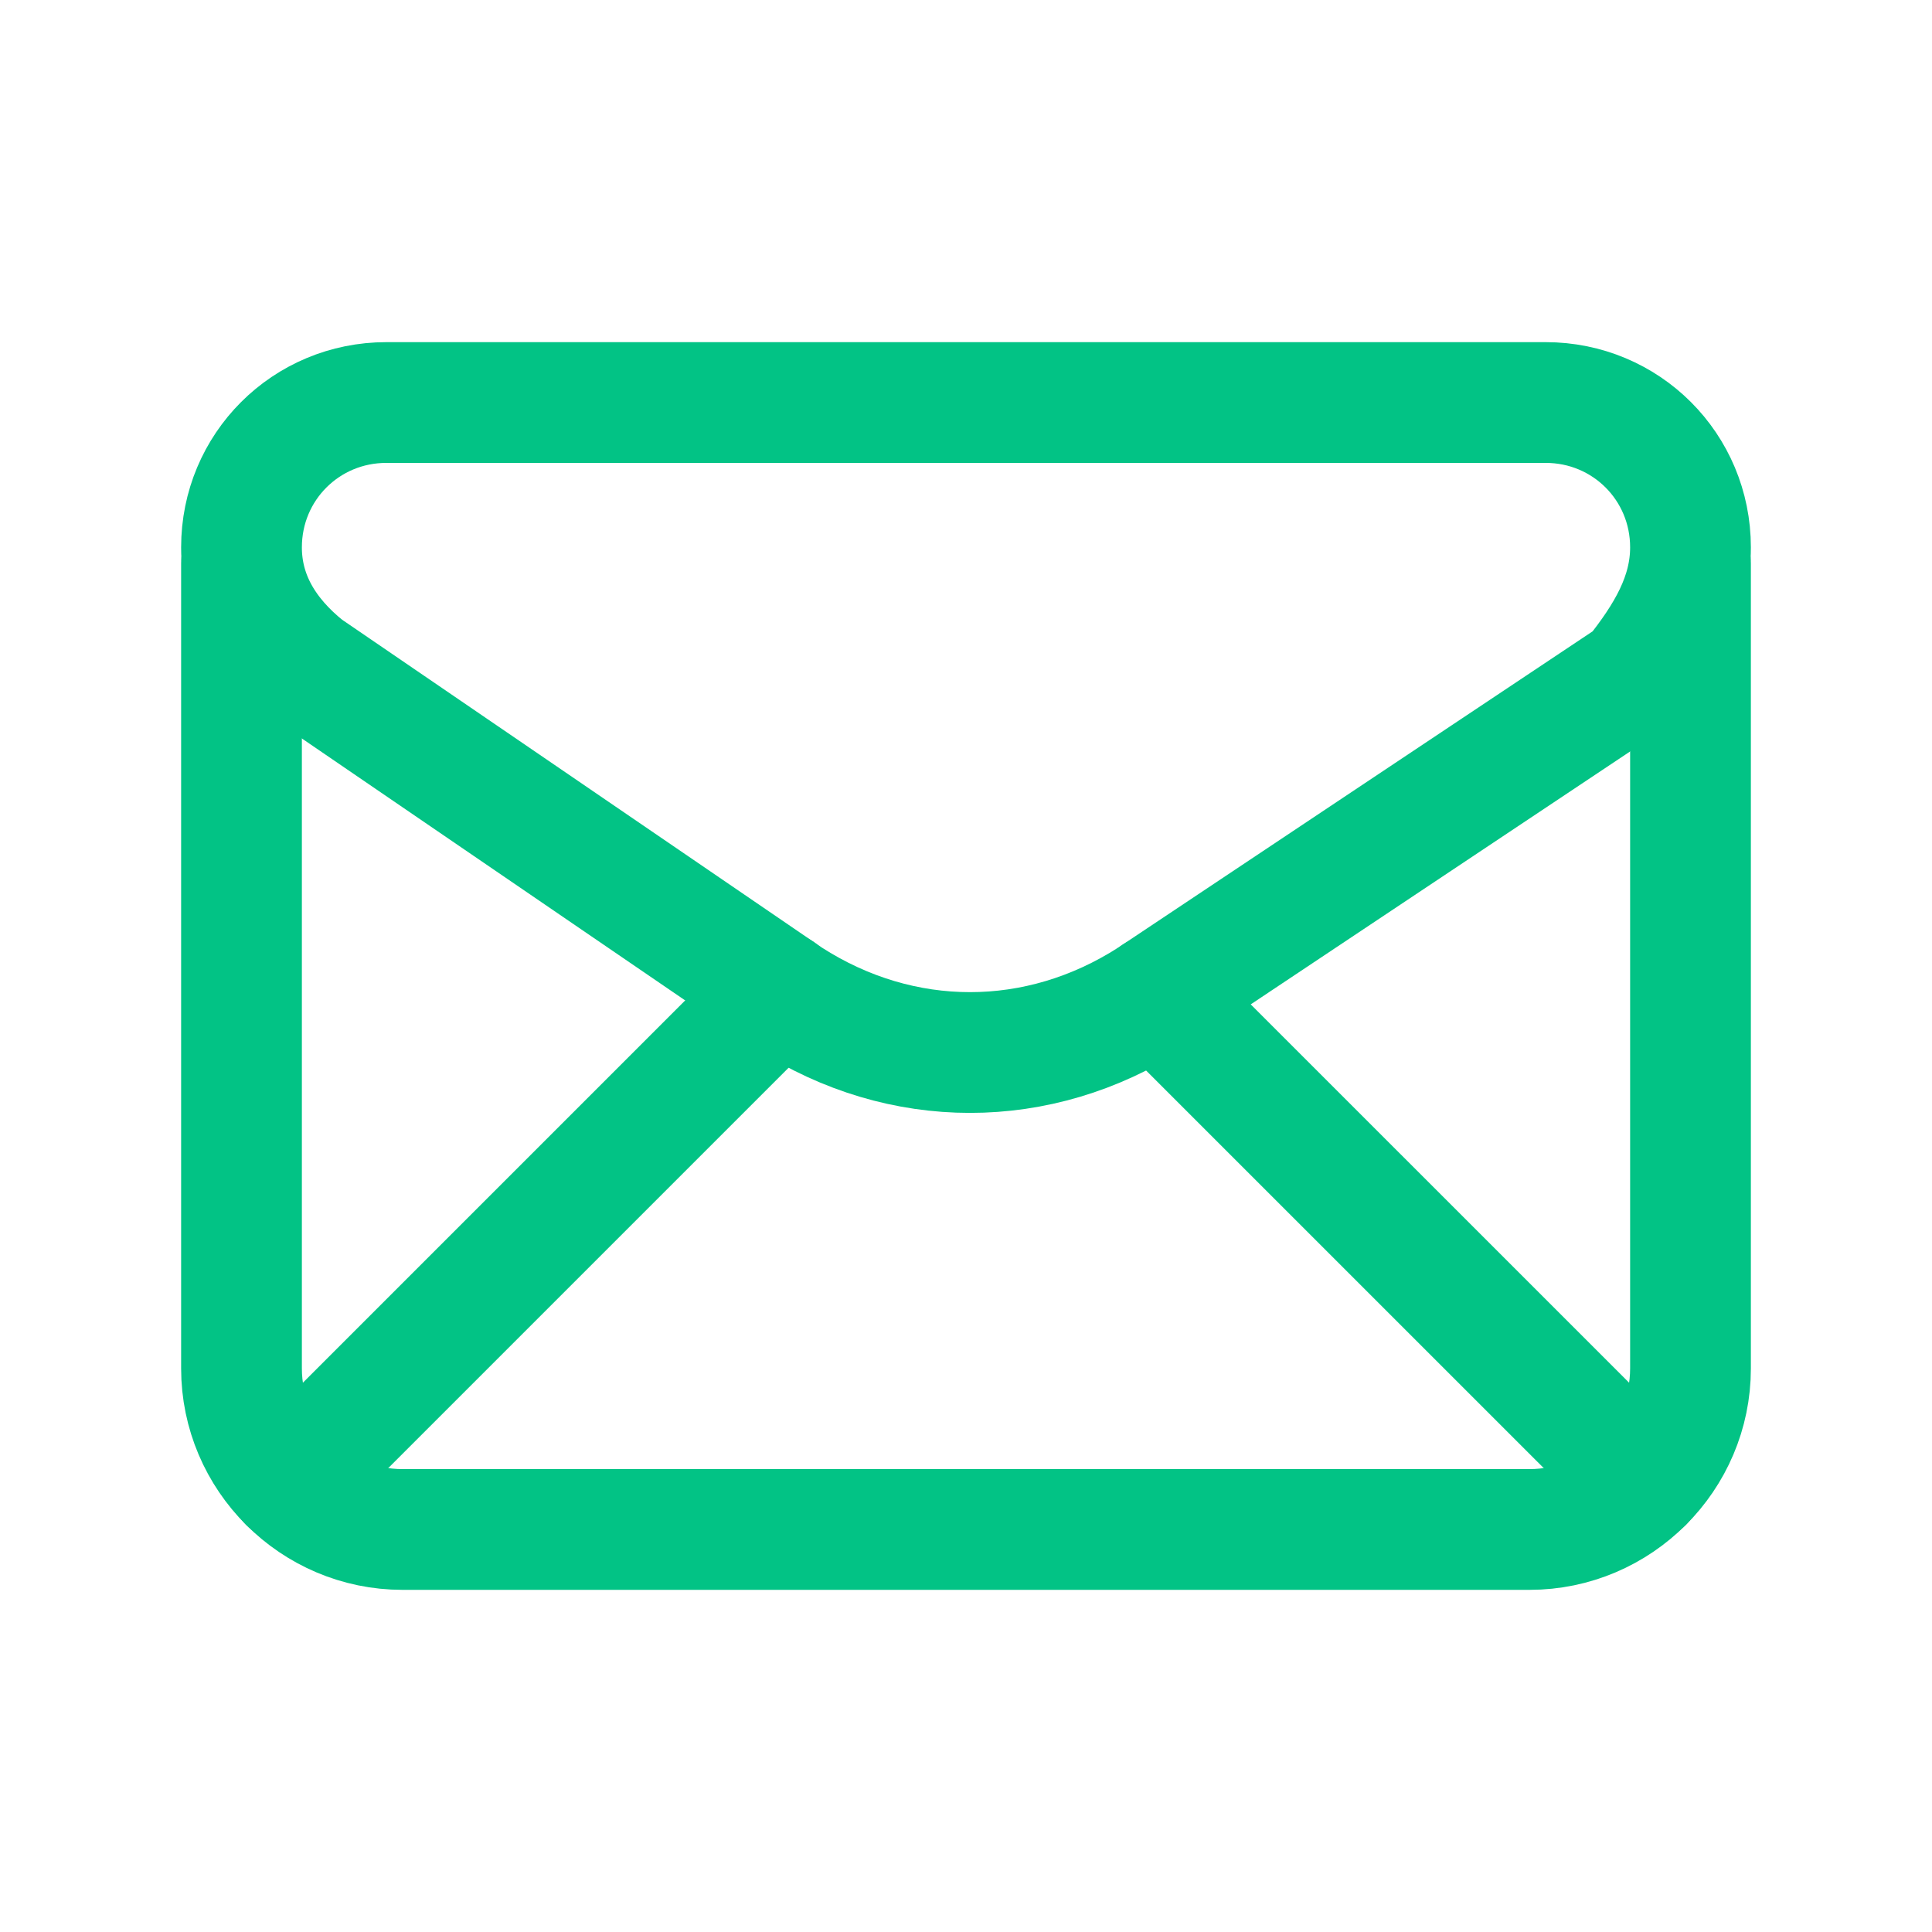 <svg width="32" height="32" viewBox="0 0 32 32" fill="none" xmlns="http://www.w3.org/2000/svg">
<path fill-rule="evenodd" clip-rule="evenodd" d="M4 9.066V9.066C4 9.867 4.4 10.533 5.067 11.066L13.067 16.533C14.933 17.733 17.2 17.733 19.067 16.533L27.067 11.2C27.6 10.533 28 9.867 28 9.066V9.066C28 7.733 26.933 6.667 25.6 6.667H6.4C5.067 6.667 4 7.733 4 9.066Z" stroke="#02C385" stroke-width="2" stroke-linecap="round" stroke-linejoin="round"/>
<path d="M4 9.333V22.666C4 24.133 5.2 25.333 6.667 25.333H25.333C26.8 25.333 28 24.133 28 22.666V9.333" stroke="#02C385" stroke-width="2" stroke-linecap="round" stroke-linejoin="round"/>
<path d="M4.784 24.549L12.909 16.424" stroke="#02C385" stroke-width="2" stroke-linecap="round" stroke-linejoin="round"/>
<path d="M19.146 16.48L27.216 24.549" stroke="#02C385" stroke-width="2" stroke-linecap="round" stroke-linejoin="round"/>
</svg>
